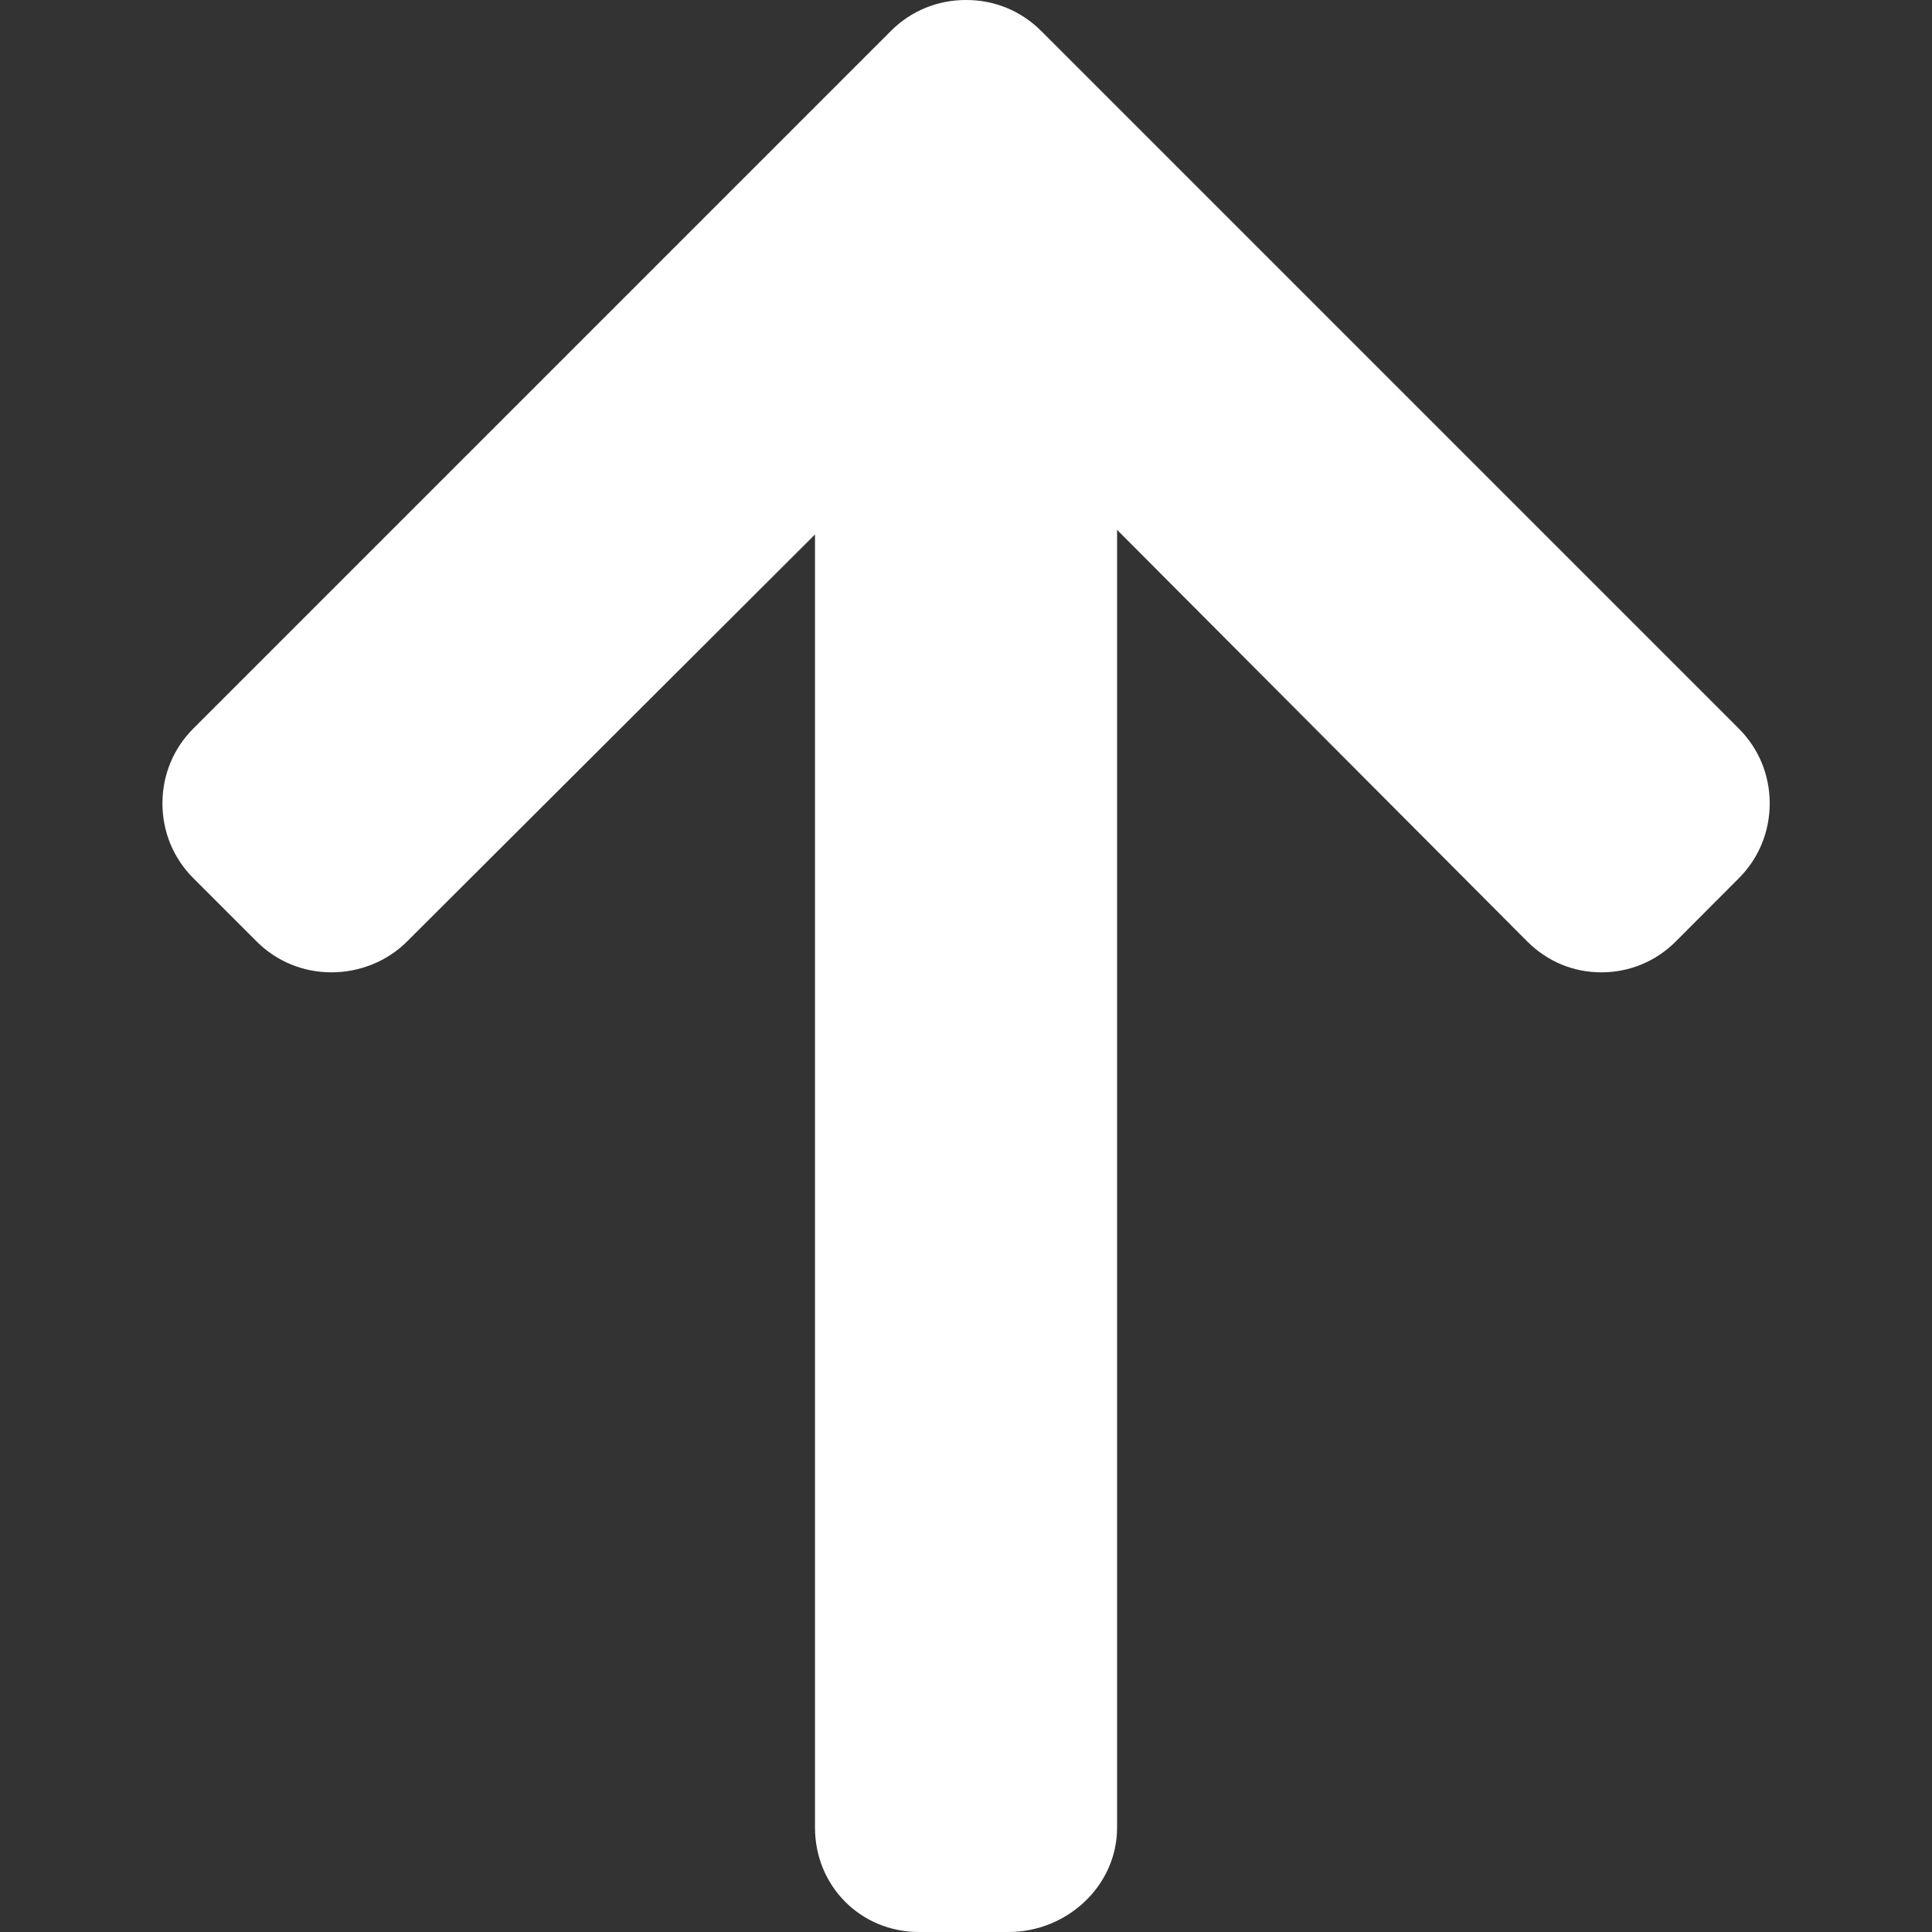 <?xml version="1.0" encoding="UTF-8"?>
<svg xmlns="http://www.w3.org/2000/svg" width="25" height="25" viewBox="0 0 25 25" fill="none">
  <rect x="0" y="0" width="25" height="25" fill="#333333" stroke="none"/>
  <g clip-path="url(#clip0_417_993)">
    <path d="M11.529 0.4L2.501 9.428C2.243 9.686 2.102 10.029 2.102 10.395C2.102 10.762 2.243 11.105 2.501 11.363L3.321 12.183C3.578 12.44 3.922 12.582 4.288 12.582C4.654 12.582 5.01 12.44 5.267 12.183L10.546 6.916L10.546 23.649C10.546 24.404 11.136 25 11.891 25L13.05 25C13.805 25 14.455 24.404 14.455 23.649L14.455 6.856L19.763 12.183C20.021 12.44 20.355 12.582 20.721 12.582C21.088 12.582 21.427 12.44 21.684 12.183L22.502 11.363C22.759 11.105 22.9 10.762 22.9 10.395C22.9 10.029 22.758 9.685 22.5 9.428L13.471 0.399C13.213 0.141 12.868 -0.001 12.501 1.70001e-06C12.133 -0.001 11.787 0.141 11.529 0.4Z" fill="white"></path>
  </g>
  <defs>
    <clipPath id="clip0_417_993">
      <rect width="25" height="25" fill="white" transform="translate(0 25) rotate(-90)"></rect>
    </clipPath>
  </defs>
</svg>
